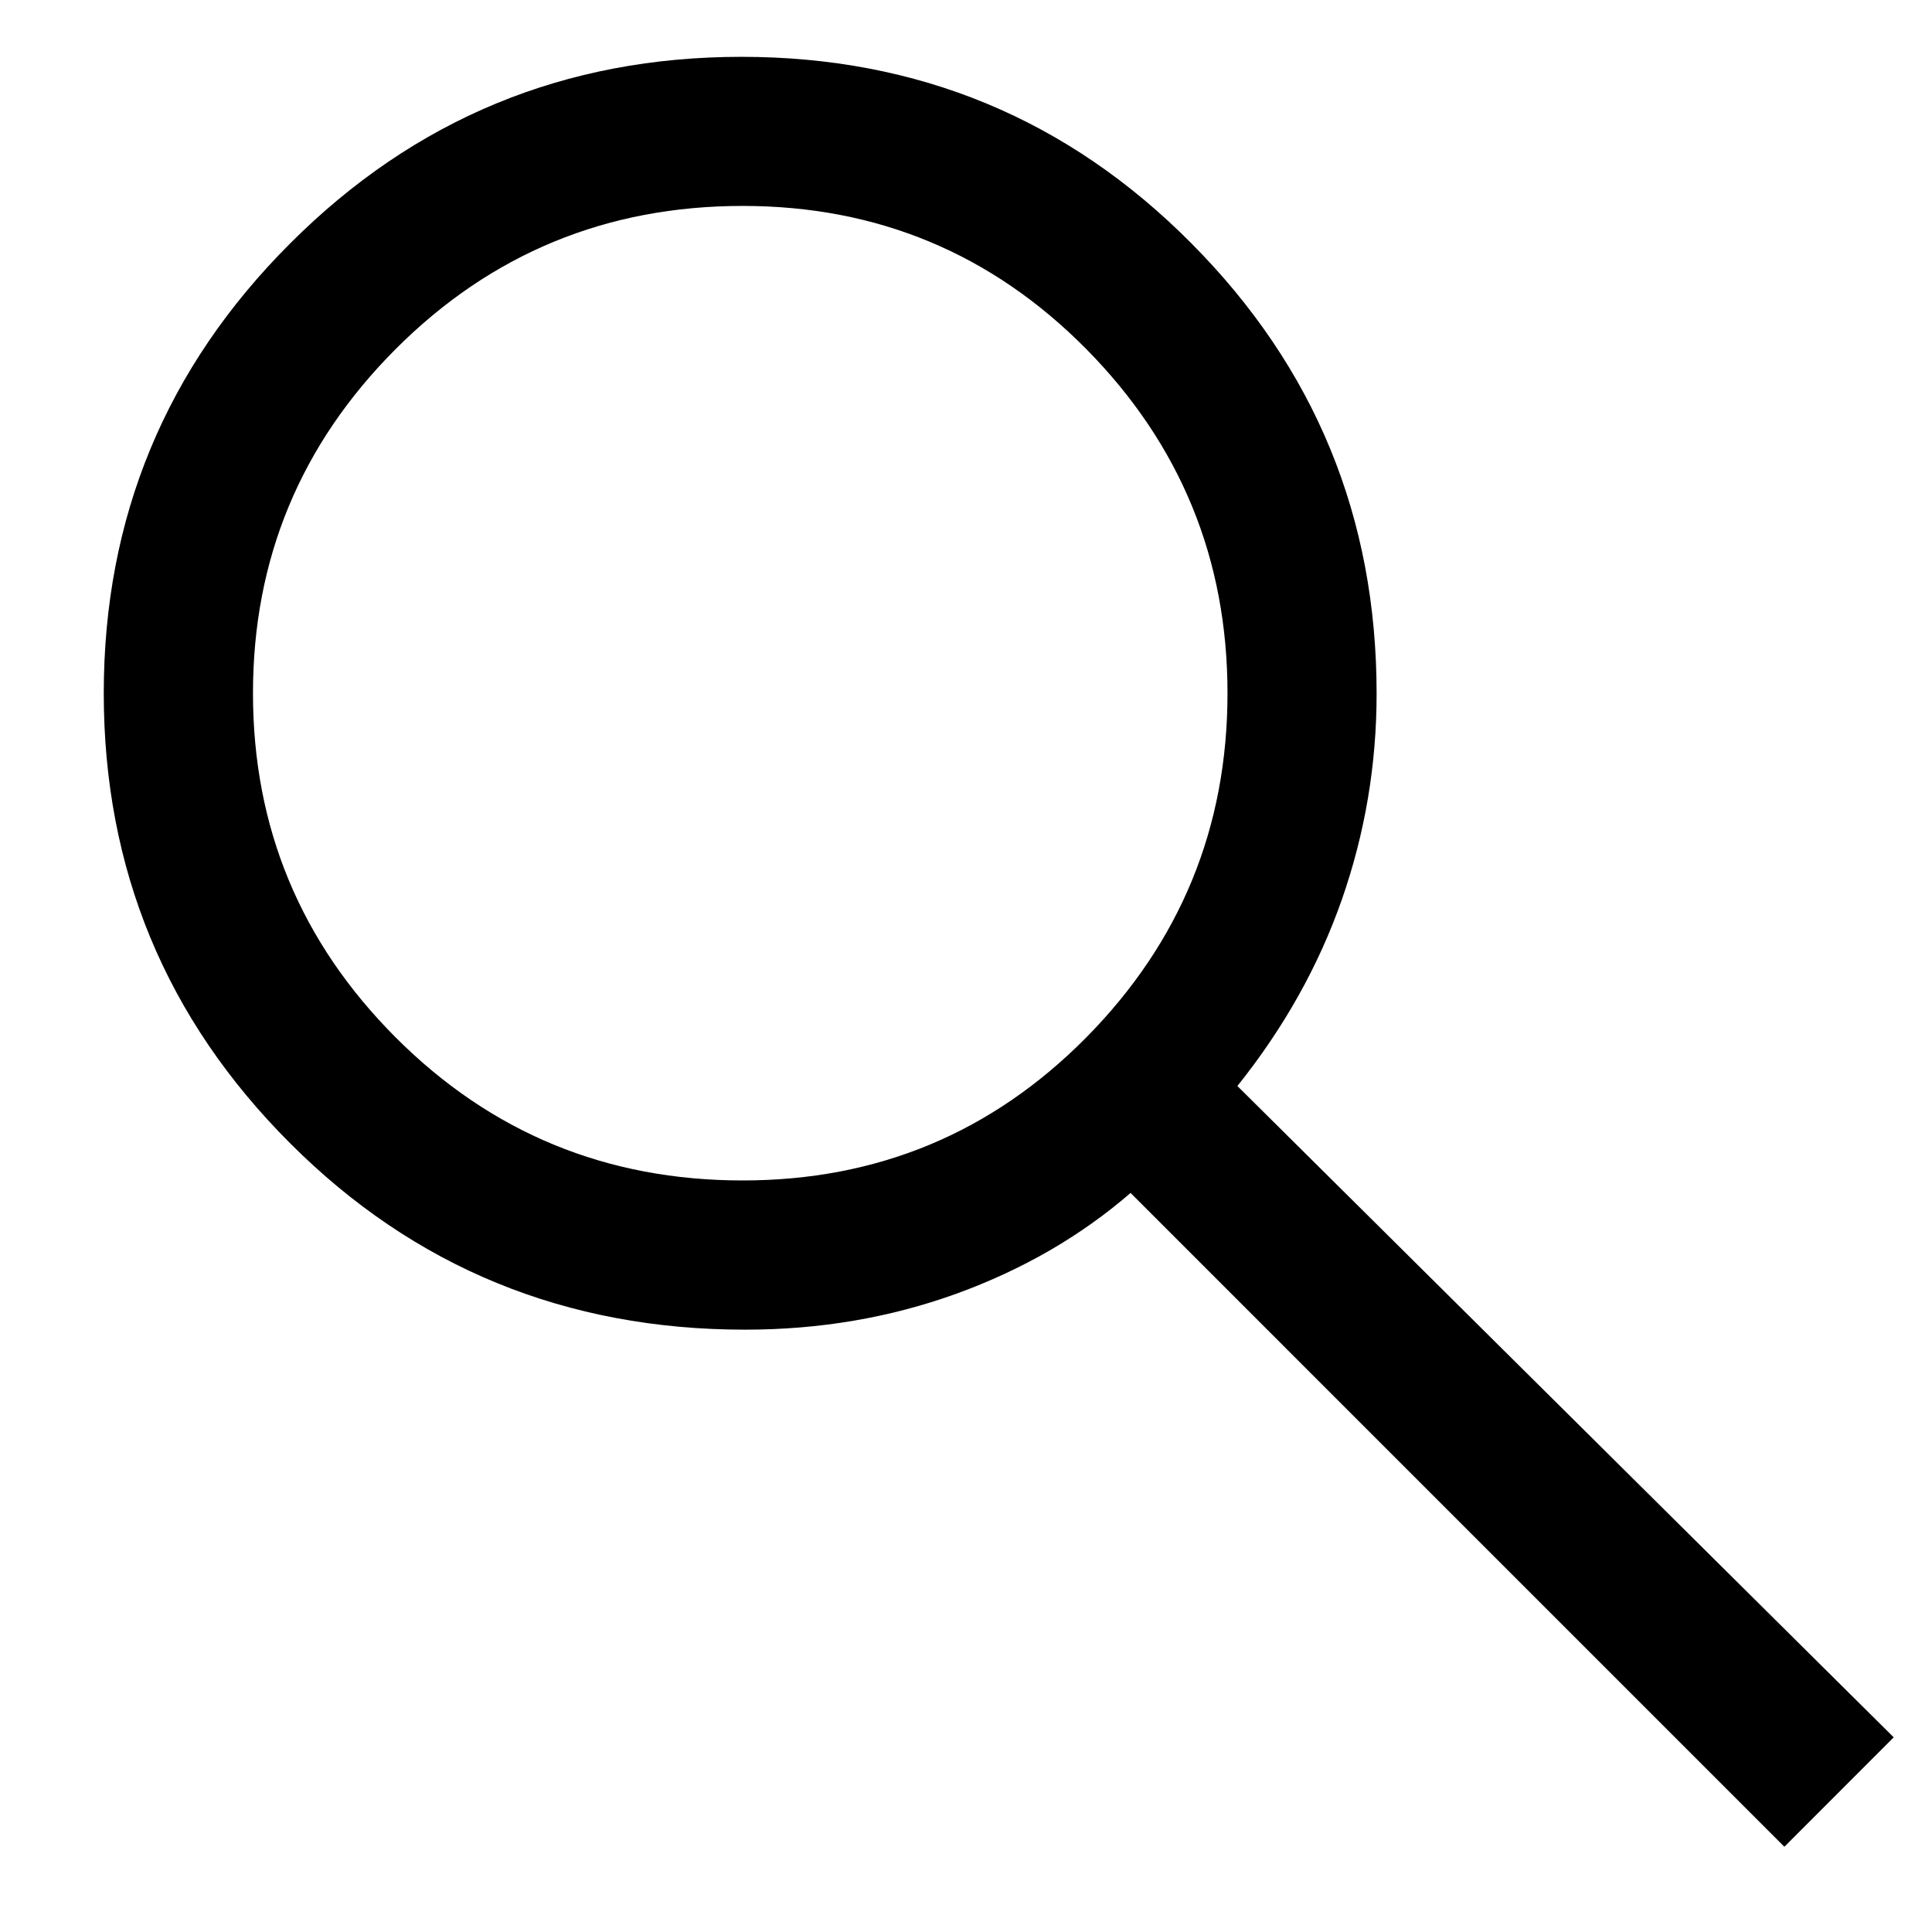 <svg width="17" height="17" viewBox="0 0 17 17" fill="none" xmlns="http://www.w3.org/2000/svg">
<path d="M15.701 16.25L9.948 10.497C9.51 10.876 9 11.171 8.417 11.383C7.834 11.594 7.214 11.7 6.557 11.7C4.98 11.7 3.645 11.153 2.552 10.059C1.459 8.966 0.913 7.646 0.913 6.1C0.913 4.554 1.46 3.234 2.554 2.141C3.648 1.047 4.971 0.5 6.524 0.5C8.077 0.5 9.397 1.047 10.483 2.141C11.57 3.234 12.113 4.555 12.113 6.103C12.113 6.728 12.011 7.332 11.807 7.916C11.603 8.499 11.296 9.046 10.888 9.556L16.663 15.287L15.701 16.25ZM6.535 10.387C7.72 10.387 8.727 9.968 9.557 9.13C10.386 8.291 10.801 7.281 10.801 6.1C10.801 4.919 10.386 3.909 9.557 3.07C8.727 2.232 7.72 1.812 6.535 1.812C5.338 1.812 4.321 2.232 3.483 3.07C2.645 3.909 2.226 4.919 2.226 6.1C2.226 7.281 2.645 8.291 3.483 9.13C4.321 9.968 5.338 10.387 6.535 10.387Z" fill="black"/>
</svg>
